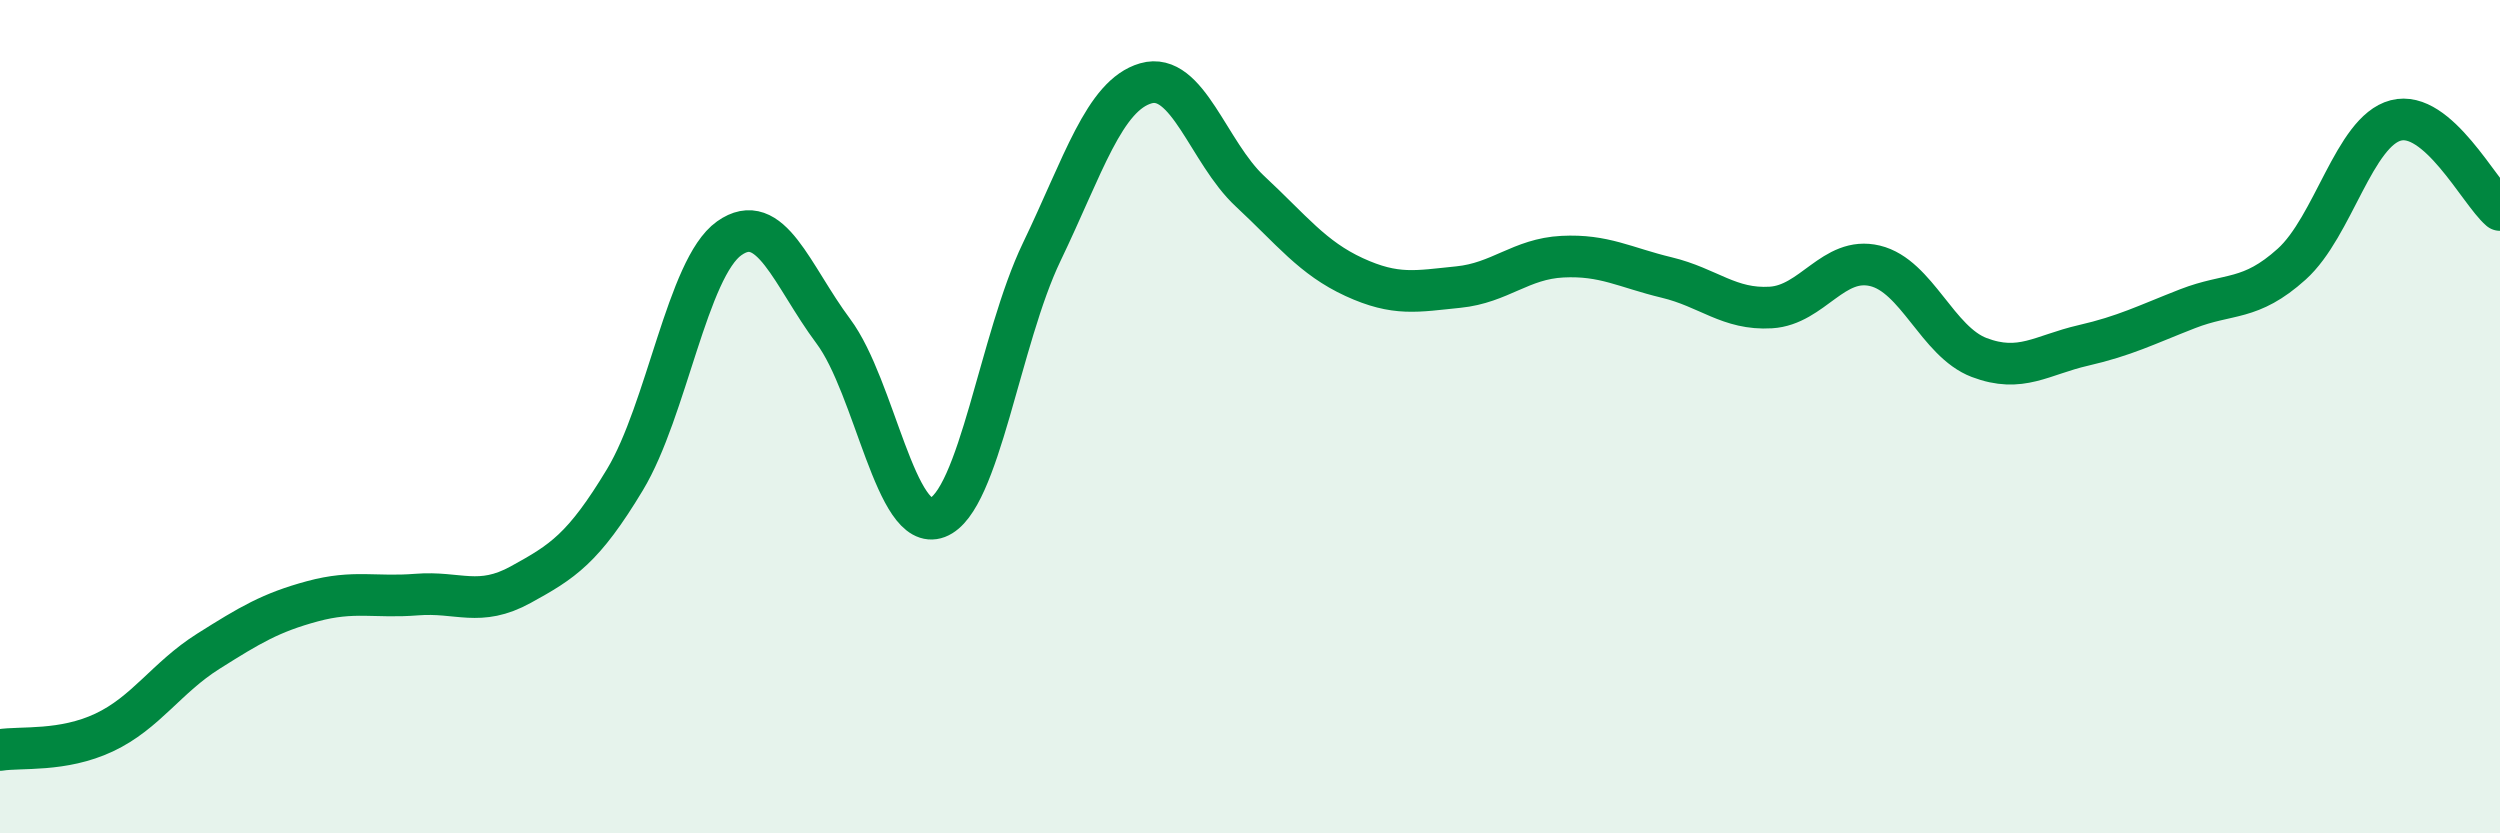 
    <svg width="60" height="20" viewBox="0 0 60 20" xmlns="http://www.w3.org/2000/svg">
      <path
        d="M 0,18 C 0.5,17.92 1.5,18.05 2.5,17.58 C 3.5,17.11 4,16.26 5,15.63 C 6,15 6.5,14.7 7.5,14.43 C 8.5,14.16 9,14.35 10,14.27 C 11,14.19 11.5,14.58 12.5,14.03 C 13.5,13.48 14,13.17 15,11.51 C 16,9.85 16.5,6.43 17.5,5.72 C 18.5,5.01 19,6.61 20,7.95 C 21,9.29 21.5,12.8 22.5,12.42 C 23.5,12.04 24,8.13 25,6.05 C 26,3.97 26.5,2.29 27.5,2 C 28.5,1.71 29,3.66 30,4.59 C 31,5.52 31.5,6.19 32.5,6.65 C 33.5,7.11 34,6.99 35,6.89 C 36,6.79 36.5,6.21 37.5,6.16 C 38.5,6.11 39,6.42 40,6.66 C 41,6.9 41.5,7.44 42.5,7.38 C 43.5,7.32 44,6.14 45,6.38 C 46,6.62 46.5,8.2 47.5,8.58 C 48.5,8.96 49,8.52 50,8.29 C 51,8.06 51.5,7.8 52.5,7.41 C 53.5,7.02 54,7.24 55,6.34 C 56,5.44 56.5,3.15 57.5,2.89 C 58.5,2.63 59.5,4.61 60,5.04L60 20L0 20Z"
        fill="#008740"
        opacity="0.1"
        stroke-linecap="round"
        stroke-linejoin="round"
      />
      <path
        d="M 0,18 C 0.5,17.92 1.5,18.05 2.5,17.58 C 3.5,17.11 4,16.26 5,15.63 C 6,15 6.5,14.7 7.5,14.43 C 8.5,14.16 9,14.35 10,14.27 C 11,14.19 11.5,14.58 12.5,14.03 C 13.5,13.48 14,13.17 15,11.51 C 16,9.85 16.5,6.43 17.5,5.72 C 18.5,5.01 19,6.61 20,7.95 C 21,9.29 21.5,12.8 22.5,12.42 C 23.5,12.04 24,8.13 25,6.05 C 26,3.97 26.5,2.29 27.5,2 C 28.5,1.71 29,3.66 30,4.59 C 31,5.52 31.5,6.19 32.5,6.65 C 33.5,7.11 34,6.99 35,6.89 C 36,6.79 36.5,6.21 37.5,6.16 C 38.5,6.11 39,6.42 40,6.66 C 41,6.9 41.5,7.44 42.5,7.38 C 43.5,7.32 44,6.14 45,6.38 C 46,6.62 46.5,8.2 47.5,8.58 C 48.5,8.96 49,8.52 50,8.29 C 51,8.06 51.5,7.8 52.5,7.41 C 53.5,7.02 54,7.24 55,6.34 C 56,5.44 56.5,3.15 57.5,2.89 C 58.5,2.63 59.5,4.61 60,5.04"
        stroke="#008740"
        stroke-width="1"
        fill="none"
        stroke-linecap="round"
        stroke-linejoin="round"
      />
    </svg>
  